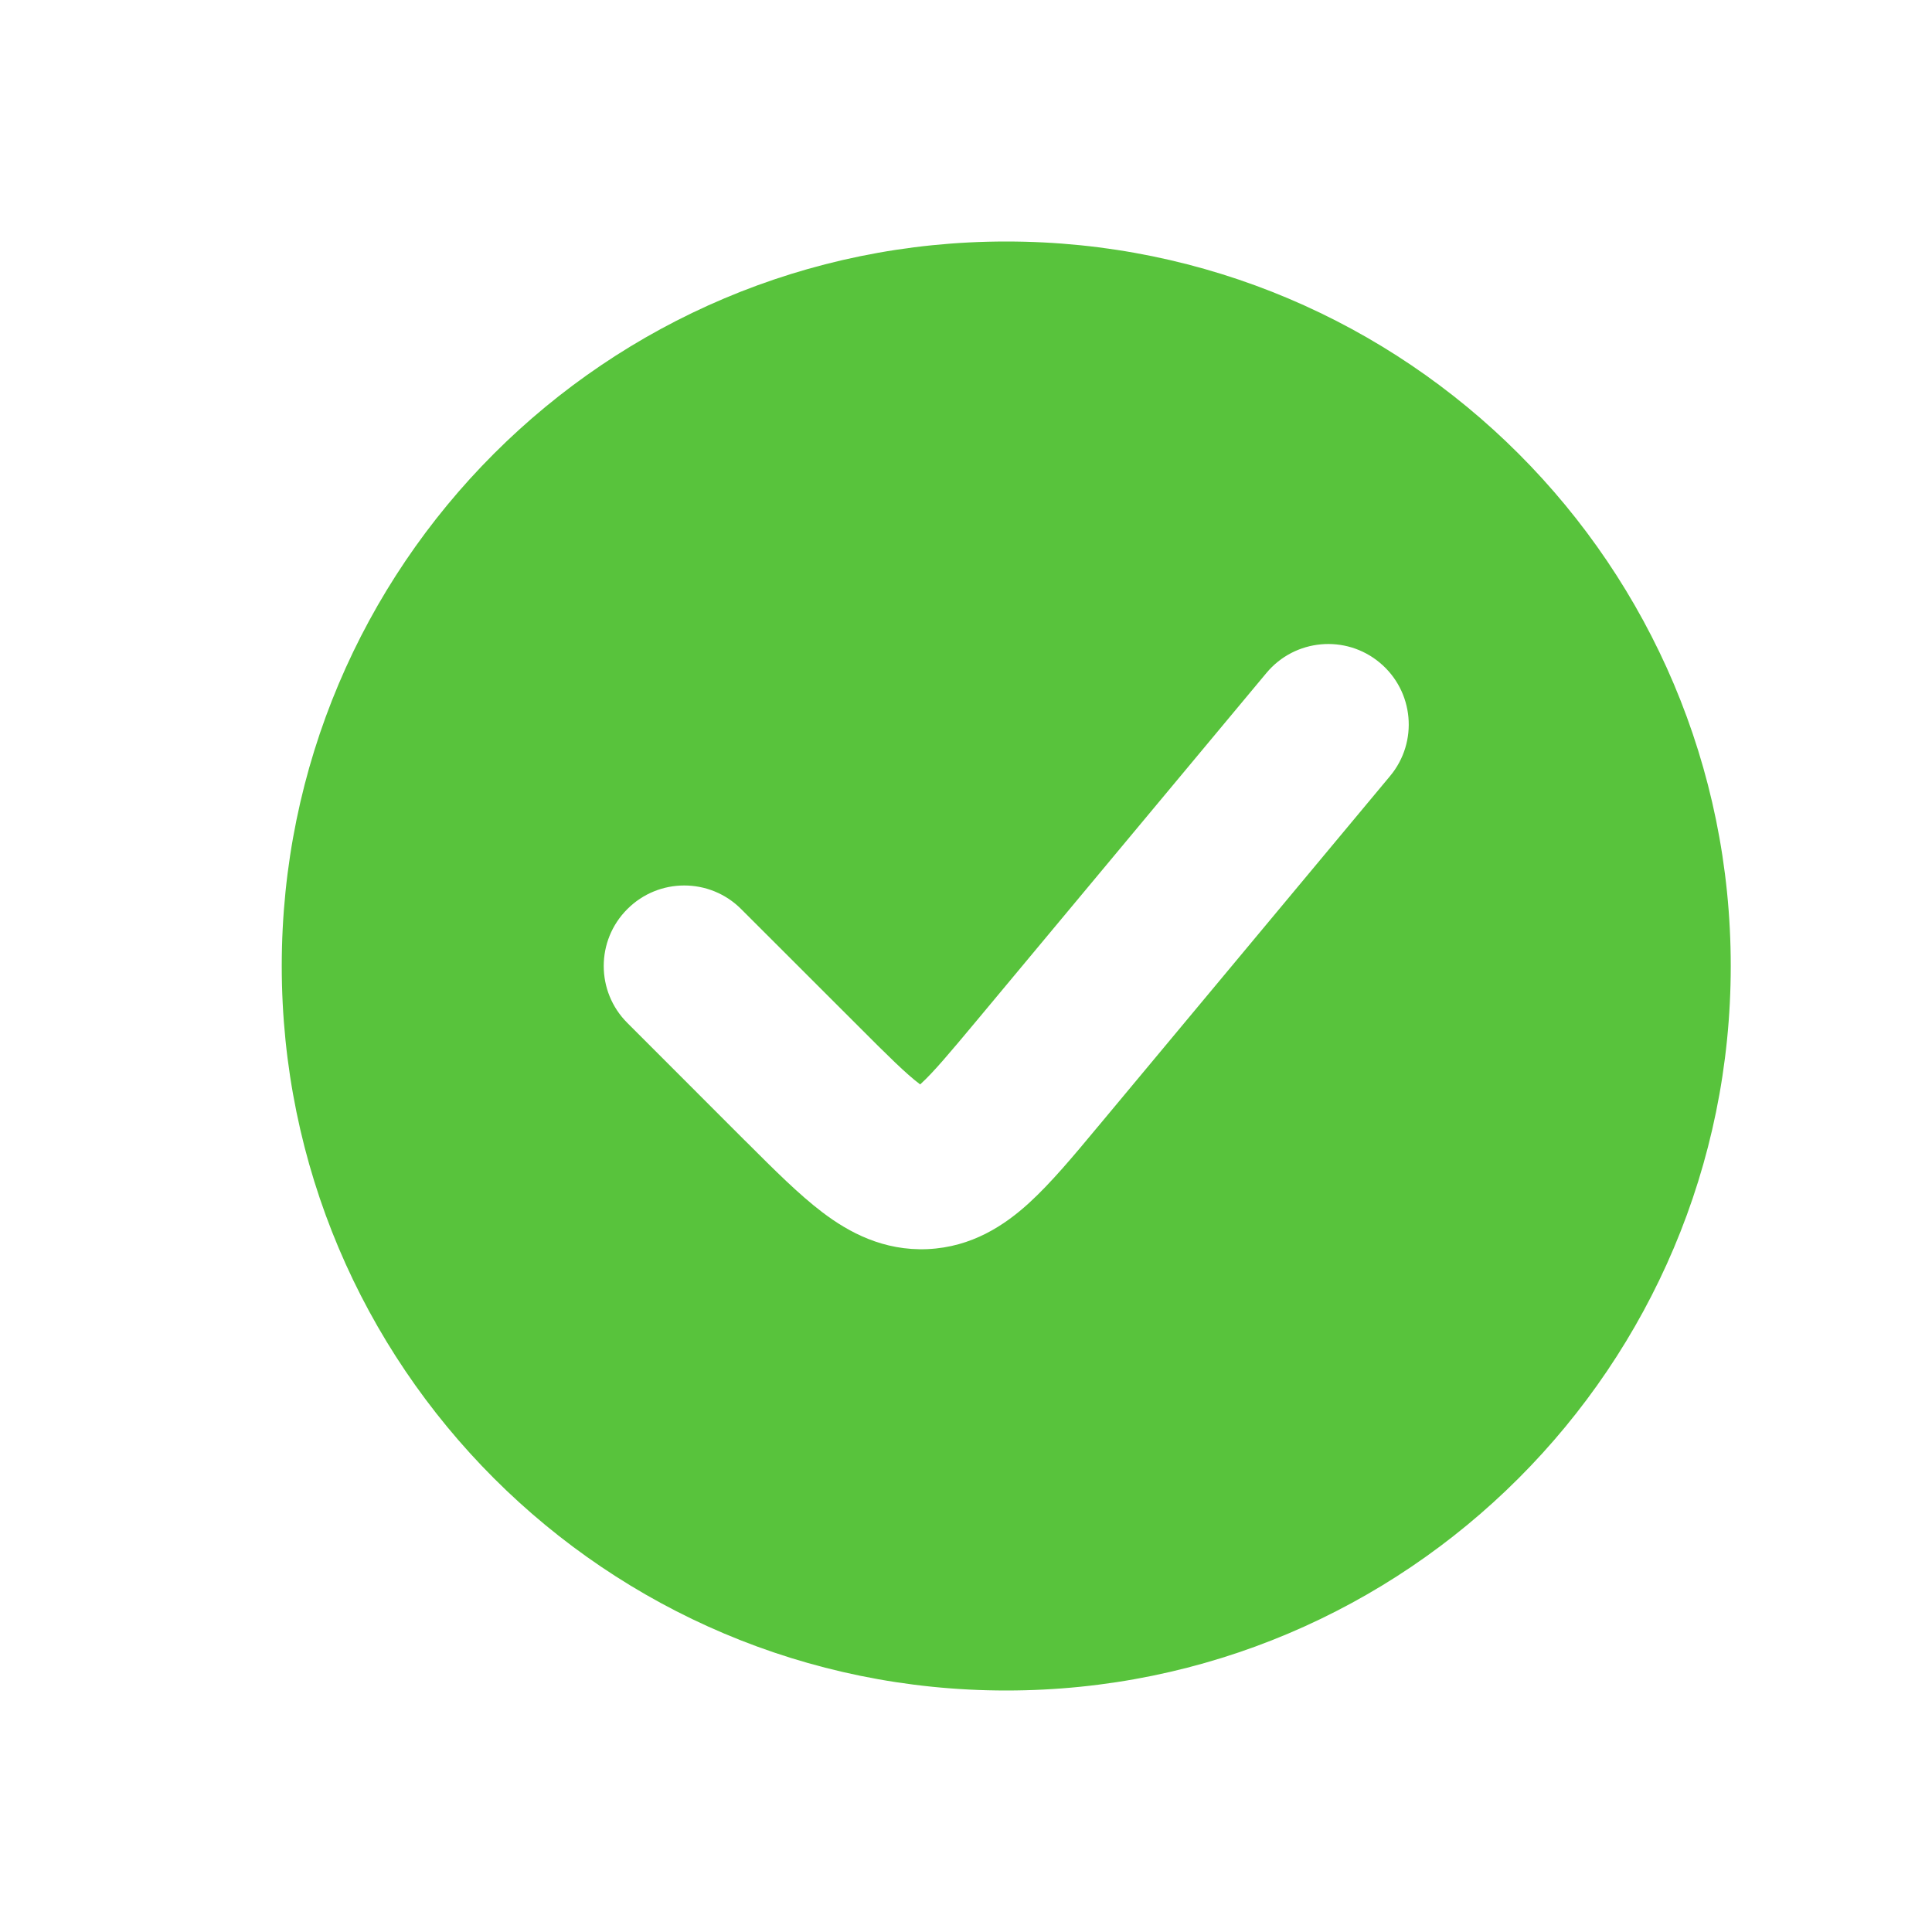 <svg width="24" height="24" viewBox="0 0 24 24" fill="none" xmlns="http://www.w3.org/2000/svg">
  <path fill-rule="evenodd" clip-rule="evenodd" d="M12.5 21C17.471 21 21.5 16.971 21.5 12C21.5 7.029 17.471 3 12.5 3C7.529 3 3.5 7.029 3.5 12C3.5 16.971 7.529 21 12.5 21ZM17.268 9.64C17.622 9.216 17.564 8.585 17.14 8.232C16.716 7.878 16.085 7.936 15.732 8.36L12.134 12.677C11.787 13.093 11.592 13.324 11.437 13.465L11.431 13.471L11.424 13.466C11.256 13.339 11.041 13.127 10.659 12.744L9.207 11.293C8.817 10.902 8.183 10.902 7.793 11.293C7.402 11.683 7.402 12.317 7.793 12.707L9.244 14.159L9.285 14.199L9.285 14.199C9.612 14.526 9.926 14.84 10.218 15.061C10.545 15.309 10.974 15.541 11.523 15.517C12.073 15.492 12.479 15.221 12.782 14.945C13.053 14.698 13.338 14.357 13.633 14.002L13.633 14.002L13.67 13.958L17.268 9.64Z" fill="#58C33C"/>
</svg>
